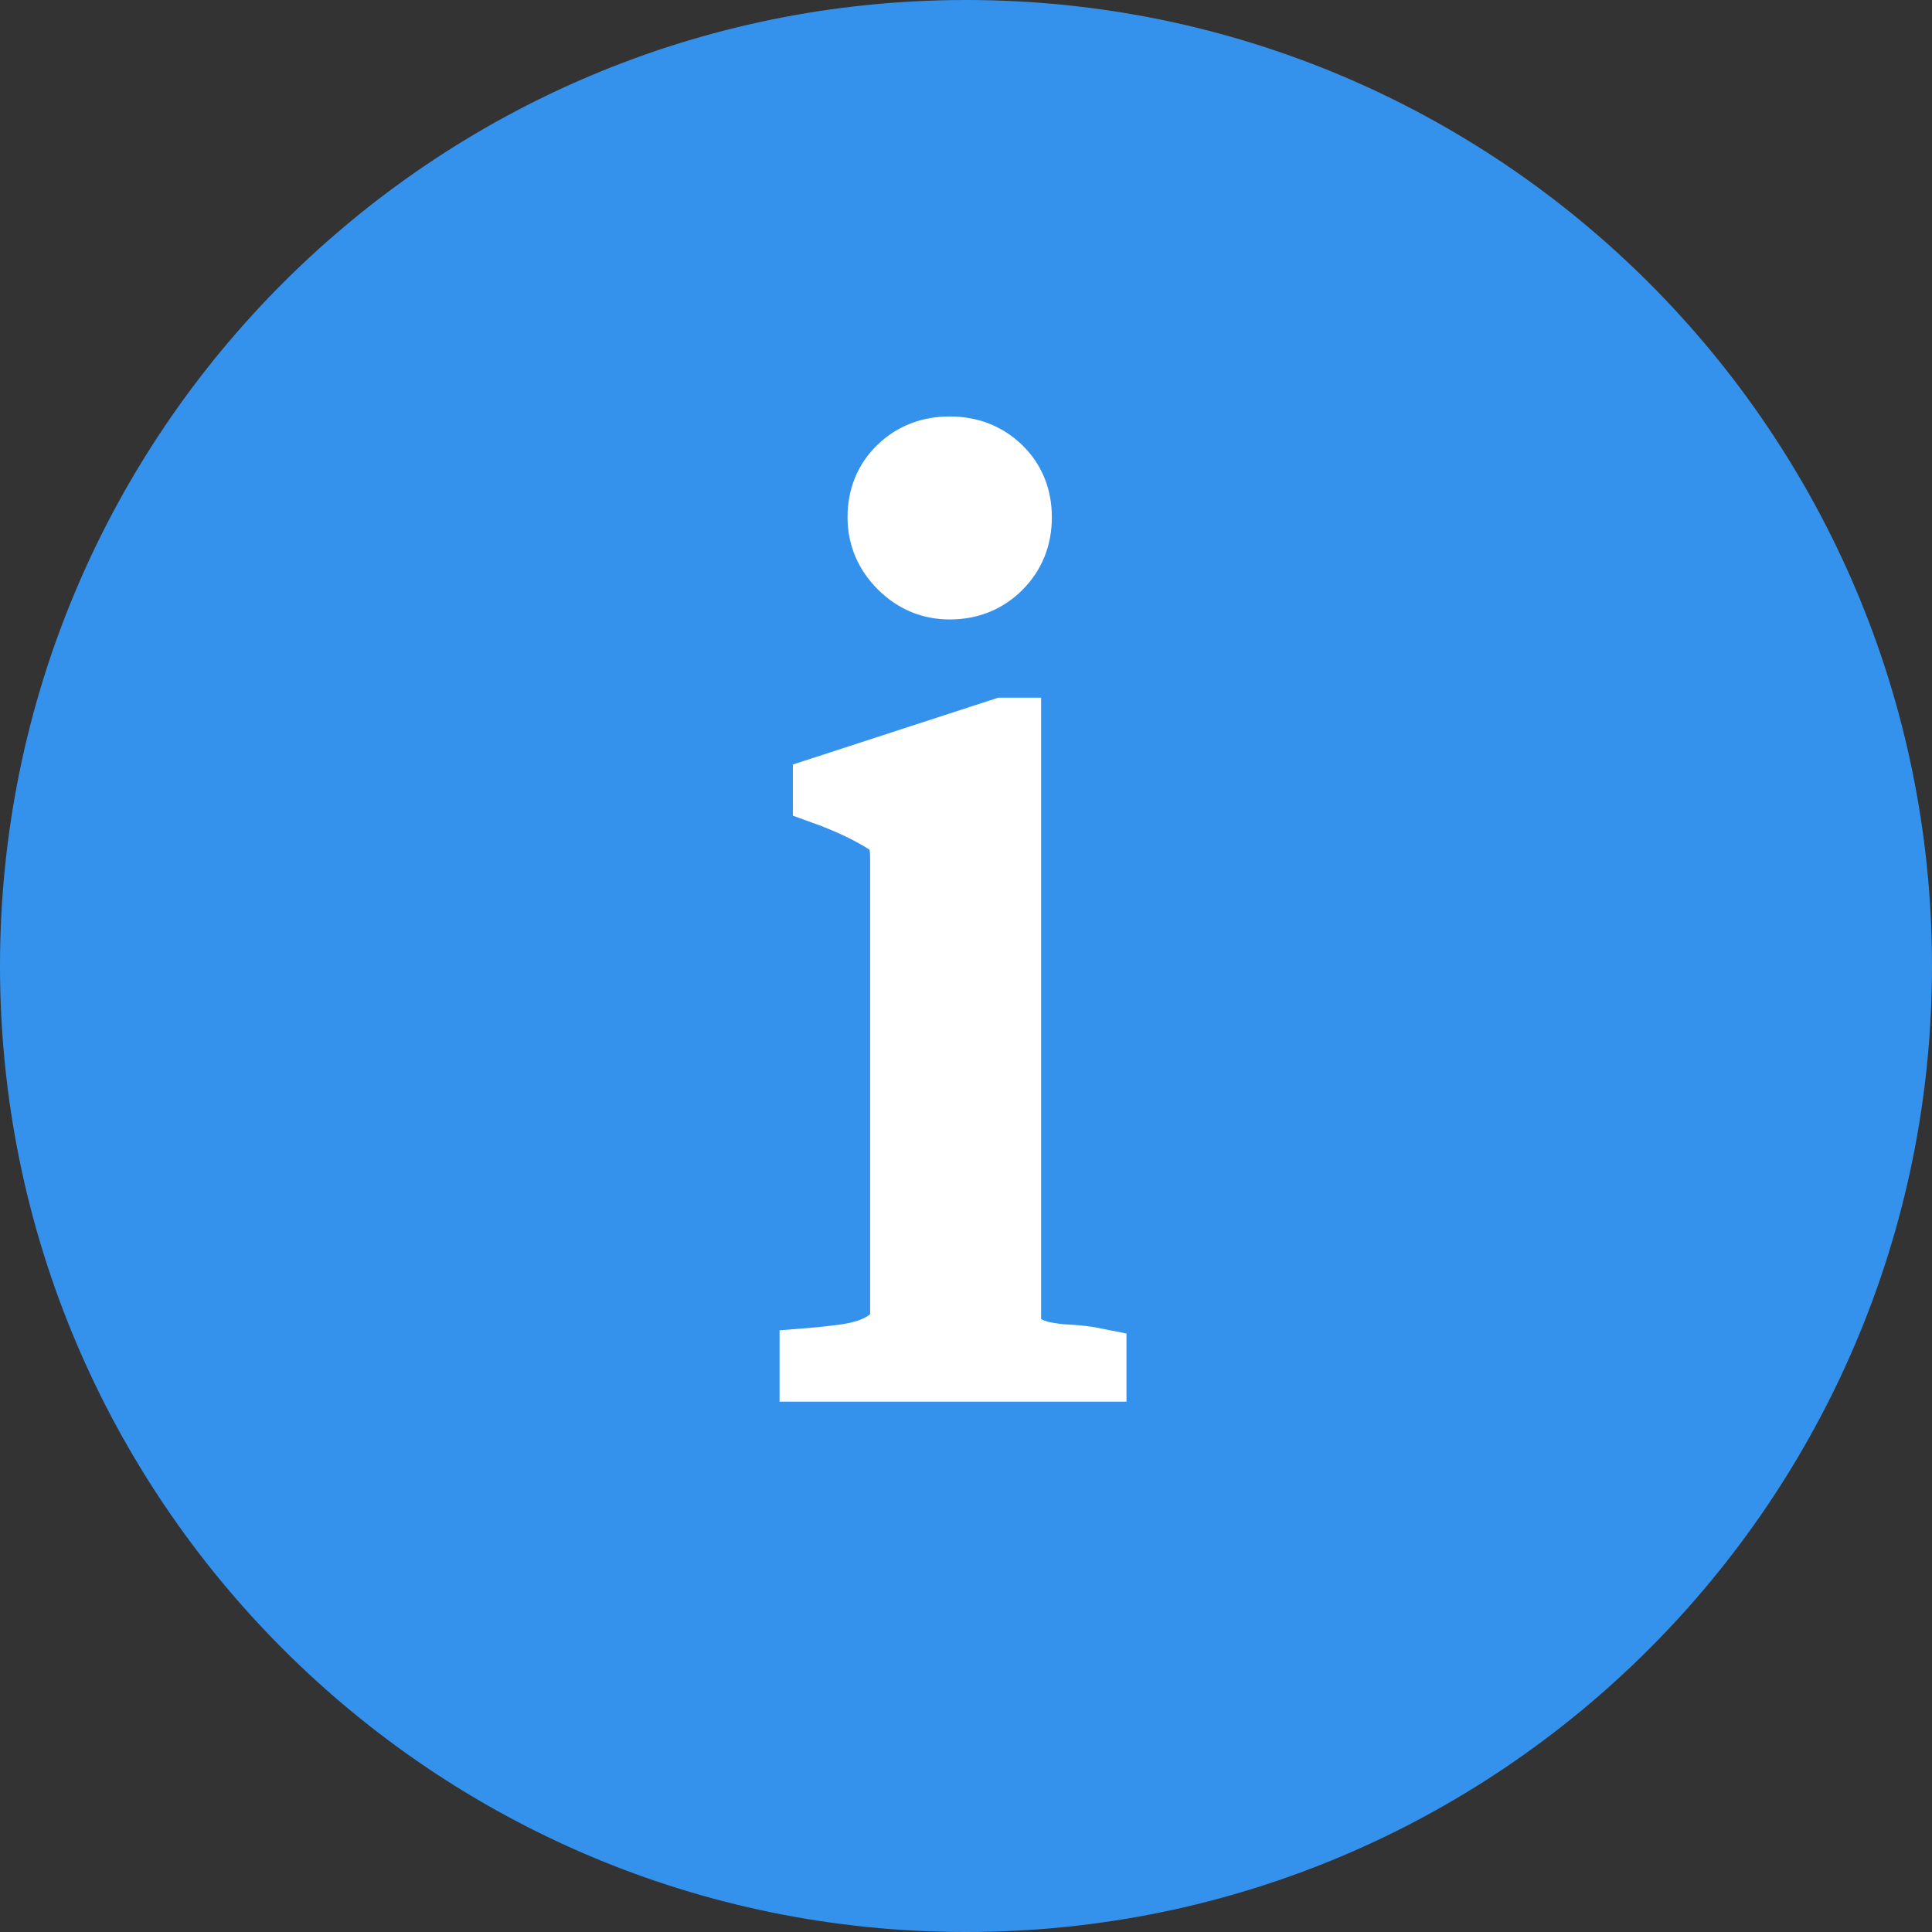 <?xml version="1.0" encoding="UTF-8" standalone="no"?>
<svg width="16px" height="16px" viewBox="0 0 16 16" version="1.1" xmlns="http://www.w3.org/2000/svg" xmlns:xlink="http://www.w3.org/1999/xlink">
    <rect x="0" y="0" width="16" height="16" fill="#333333" stroke="none"/>
    <!-- Generator: Sketch 42 (36781) - http://www.bohemiancoding.com/sketch -->
    <title>bt_info_selected</title>
    <desc>Created with Sketch.</desc>
    <defs></defs>
    <g id="Specs" stroke="none" stroke-width="1" fill="none" fill-rule="evenodd">
        <g id="bt_info_selected">
            <g id="bt_info">
                <g id="Group-4">
                    <g id="bt-more-copy" fill="#3492ED">
                        <path d="M16,8 C16,3.582 12.418,0 8,0 C3.582,0 0,3.582 0,8 C0,12.418 3.582,16 8,16 C12.418,16 16,12.418 16,8 Z" id="Stroke-4"></path>
                    </g>
                    <path d="M8.461,4.284 C8.461,4.114 8.404,3.975 8.29,3.864 C8.176,3.754 8.034,3.699 7.865,3.699 C7.695,3.699 7.554,3.754 7.44,3.864 C7.326,3.975 7.269,4.114 7.269,4.284 C7.269,4.446 7.328,4.585 7.445,4.703 C7.563,4.821 7.703,4.88 7.865,4.88 C8.034,4.88 8.176,4.823 8.29,4.709 C8.404,4.595 8.461,4.453 8.461,4.284 L8.461,4.284 Z M9.079,11.358 L9.079,11.248 C9.005,11.233 8.93,11.224 8.852,11.22 C8.775,11.217 8.703,11.207 8.637,11.193 C8.571,11.178 8.514,11.154 8.466,11.121 C8.418,11.088 8.387,11.035 8.372,10.961 L8.372,6.028 L8.306,6.028 L6.816,6.513 L6.816,6.579 C6.919,6.616 7.017,6.657 7.109,6.701 C7.201,6.745 7.28,6.789 7.346,6.833 C7.397,6.87 7.429,6.91 7.44,6.955 C7.451,6.999 7.456,7.05 7.456,7.109 L7.456,10.895 C7.456,10.961 7.432,11.016 7.385,11.06 C7.337,11.104 7.278,11.139 7.208,11.165 C7.138,11.191 7.059,11.209 6.971,11.22 C6.882,11.231 6.794,11.241 6.706,11.248 L6.706,11.358 L9.079,11.358 Z" id="i" stroke="#FFFFFF" stroke-width="0.5" fill="#FFFFFF"></path>
                </g>
            </g>
        </g>
    </g>
</svg>